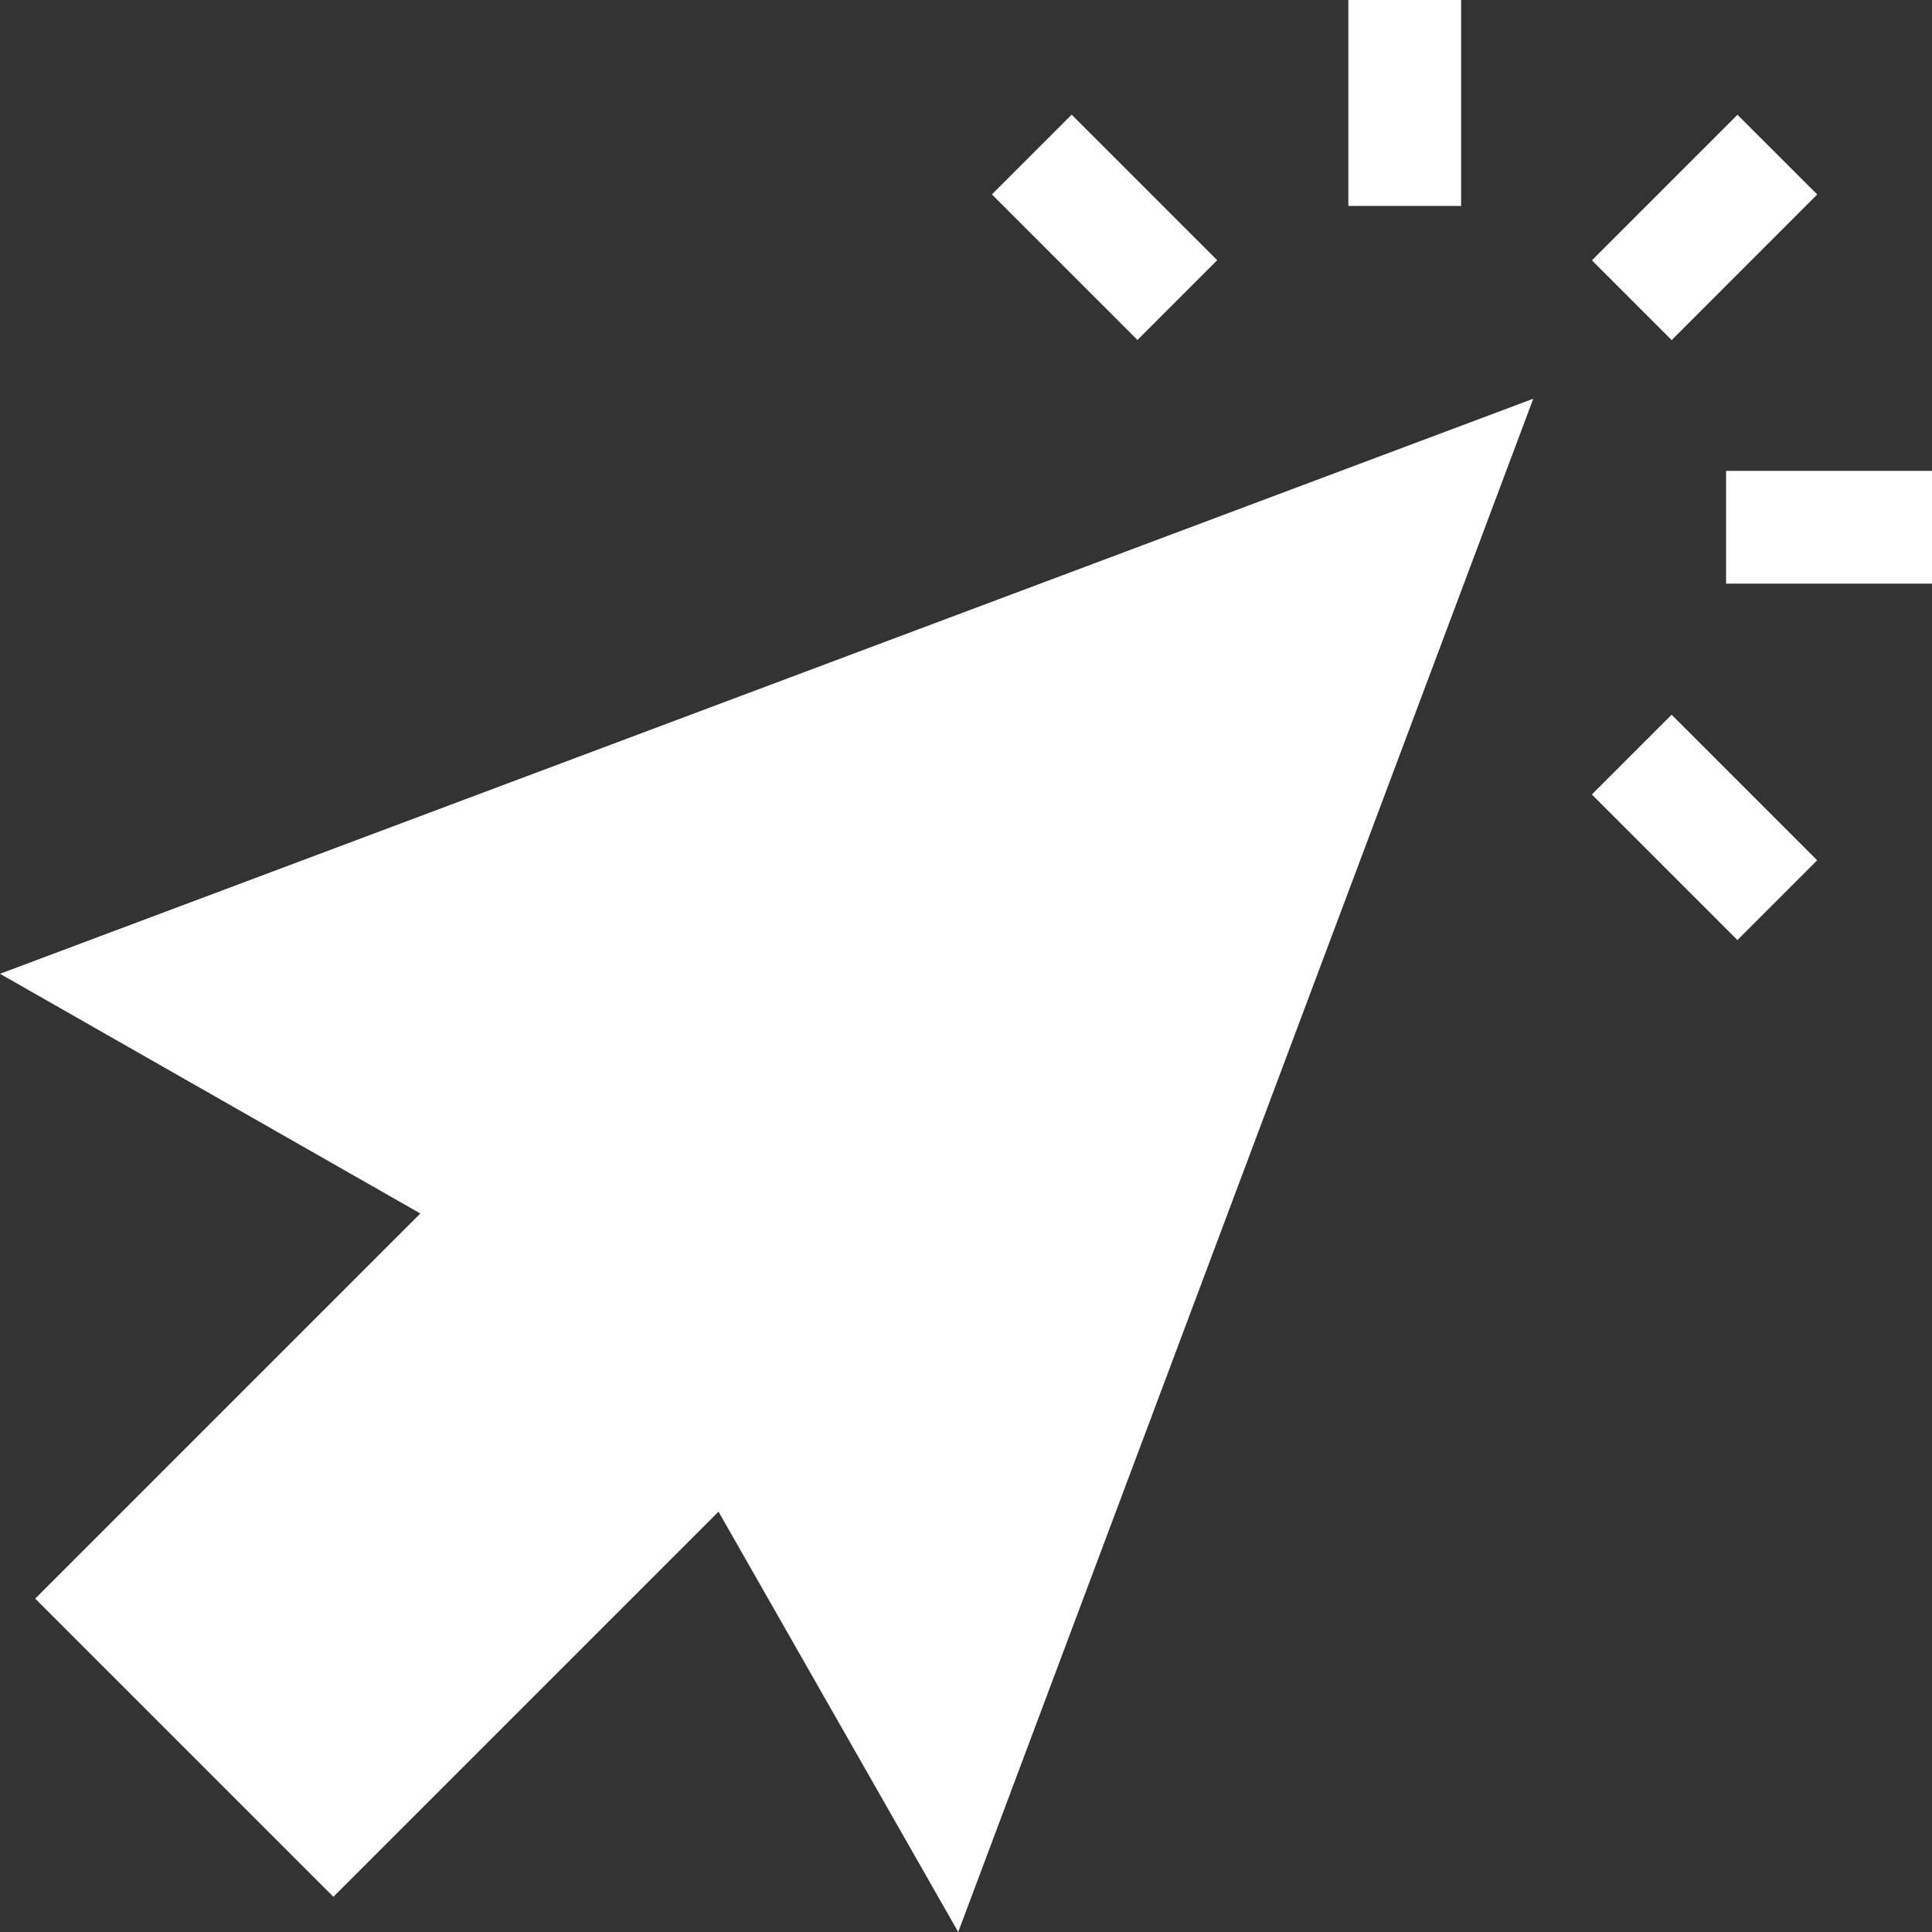 <svg width="32" height="32" viewBox="0 0 32 32" fill="none" xmlns="http://www.w3.org/2000/svg">
<rect x="0" y="0" width="32" height="32" fill="#333333" stroke="none"/>
<g id="Group">
<g id="Group_2">
<path id="Vector" d="M15.871 32L11.901 25.038L5.522 31.417L0.583 26.478L6.962 20.099L0 16.129L25.396 6.604L15.871 32Z" fill="#fff"/>
</g>
<g id="Group_3">
<g id="Group_4">
<path id="Vector_2" d="M22.333 0H24.201V3.411H22.333V0Z" fill="#fff"/>
</g>
</g>
<g id="Group_5">
<g id="Group_6">
<path id="Vector_3" d="M28.589 7.799H32V9.667H28.589V7.799Z" fill="#fff"/>
</g>
</g>
<g id="Group_7">
<g id="Group_8">
<path id="Vector_4" d="M26.367 4.312L28.778 1.901L30.099 3.221L27.688 5.633L26.367 4.312Z" fill="#fff"/>
</g>
</g>
<g id="Group_9">
<g id="Group_10">
<path id="Vector_5" d="M26.366 13.159L27.687 11.838L30.098 14.249L28.777 15.57L26.366 13.159Z" fill="#fff"/>
</g>
<g id="Group_11">
<path id="Vector_6" d="M16.429 3.22L17.75 1.899L20.161 4.31L18.84 5.631L16.429 3.22Z" fill="#fff"/>
</g>
</g>
</g>
</svg>
